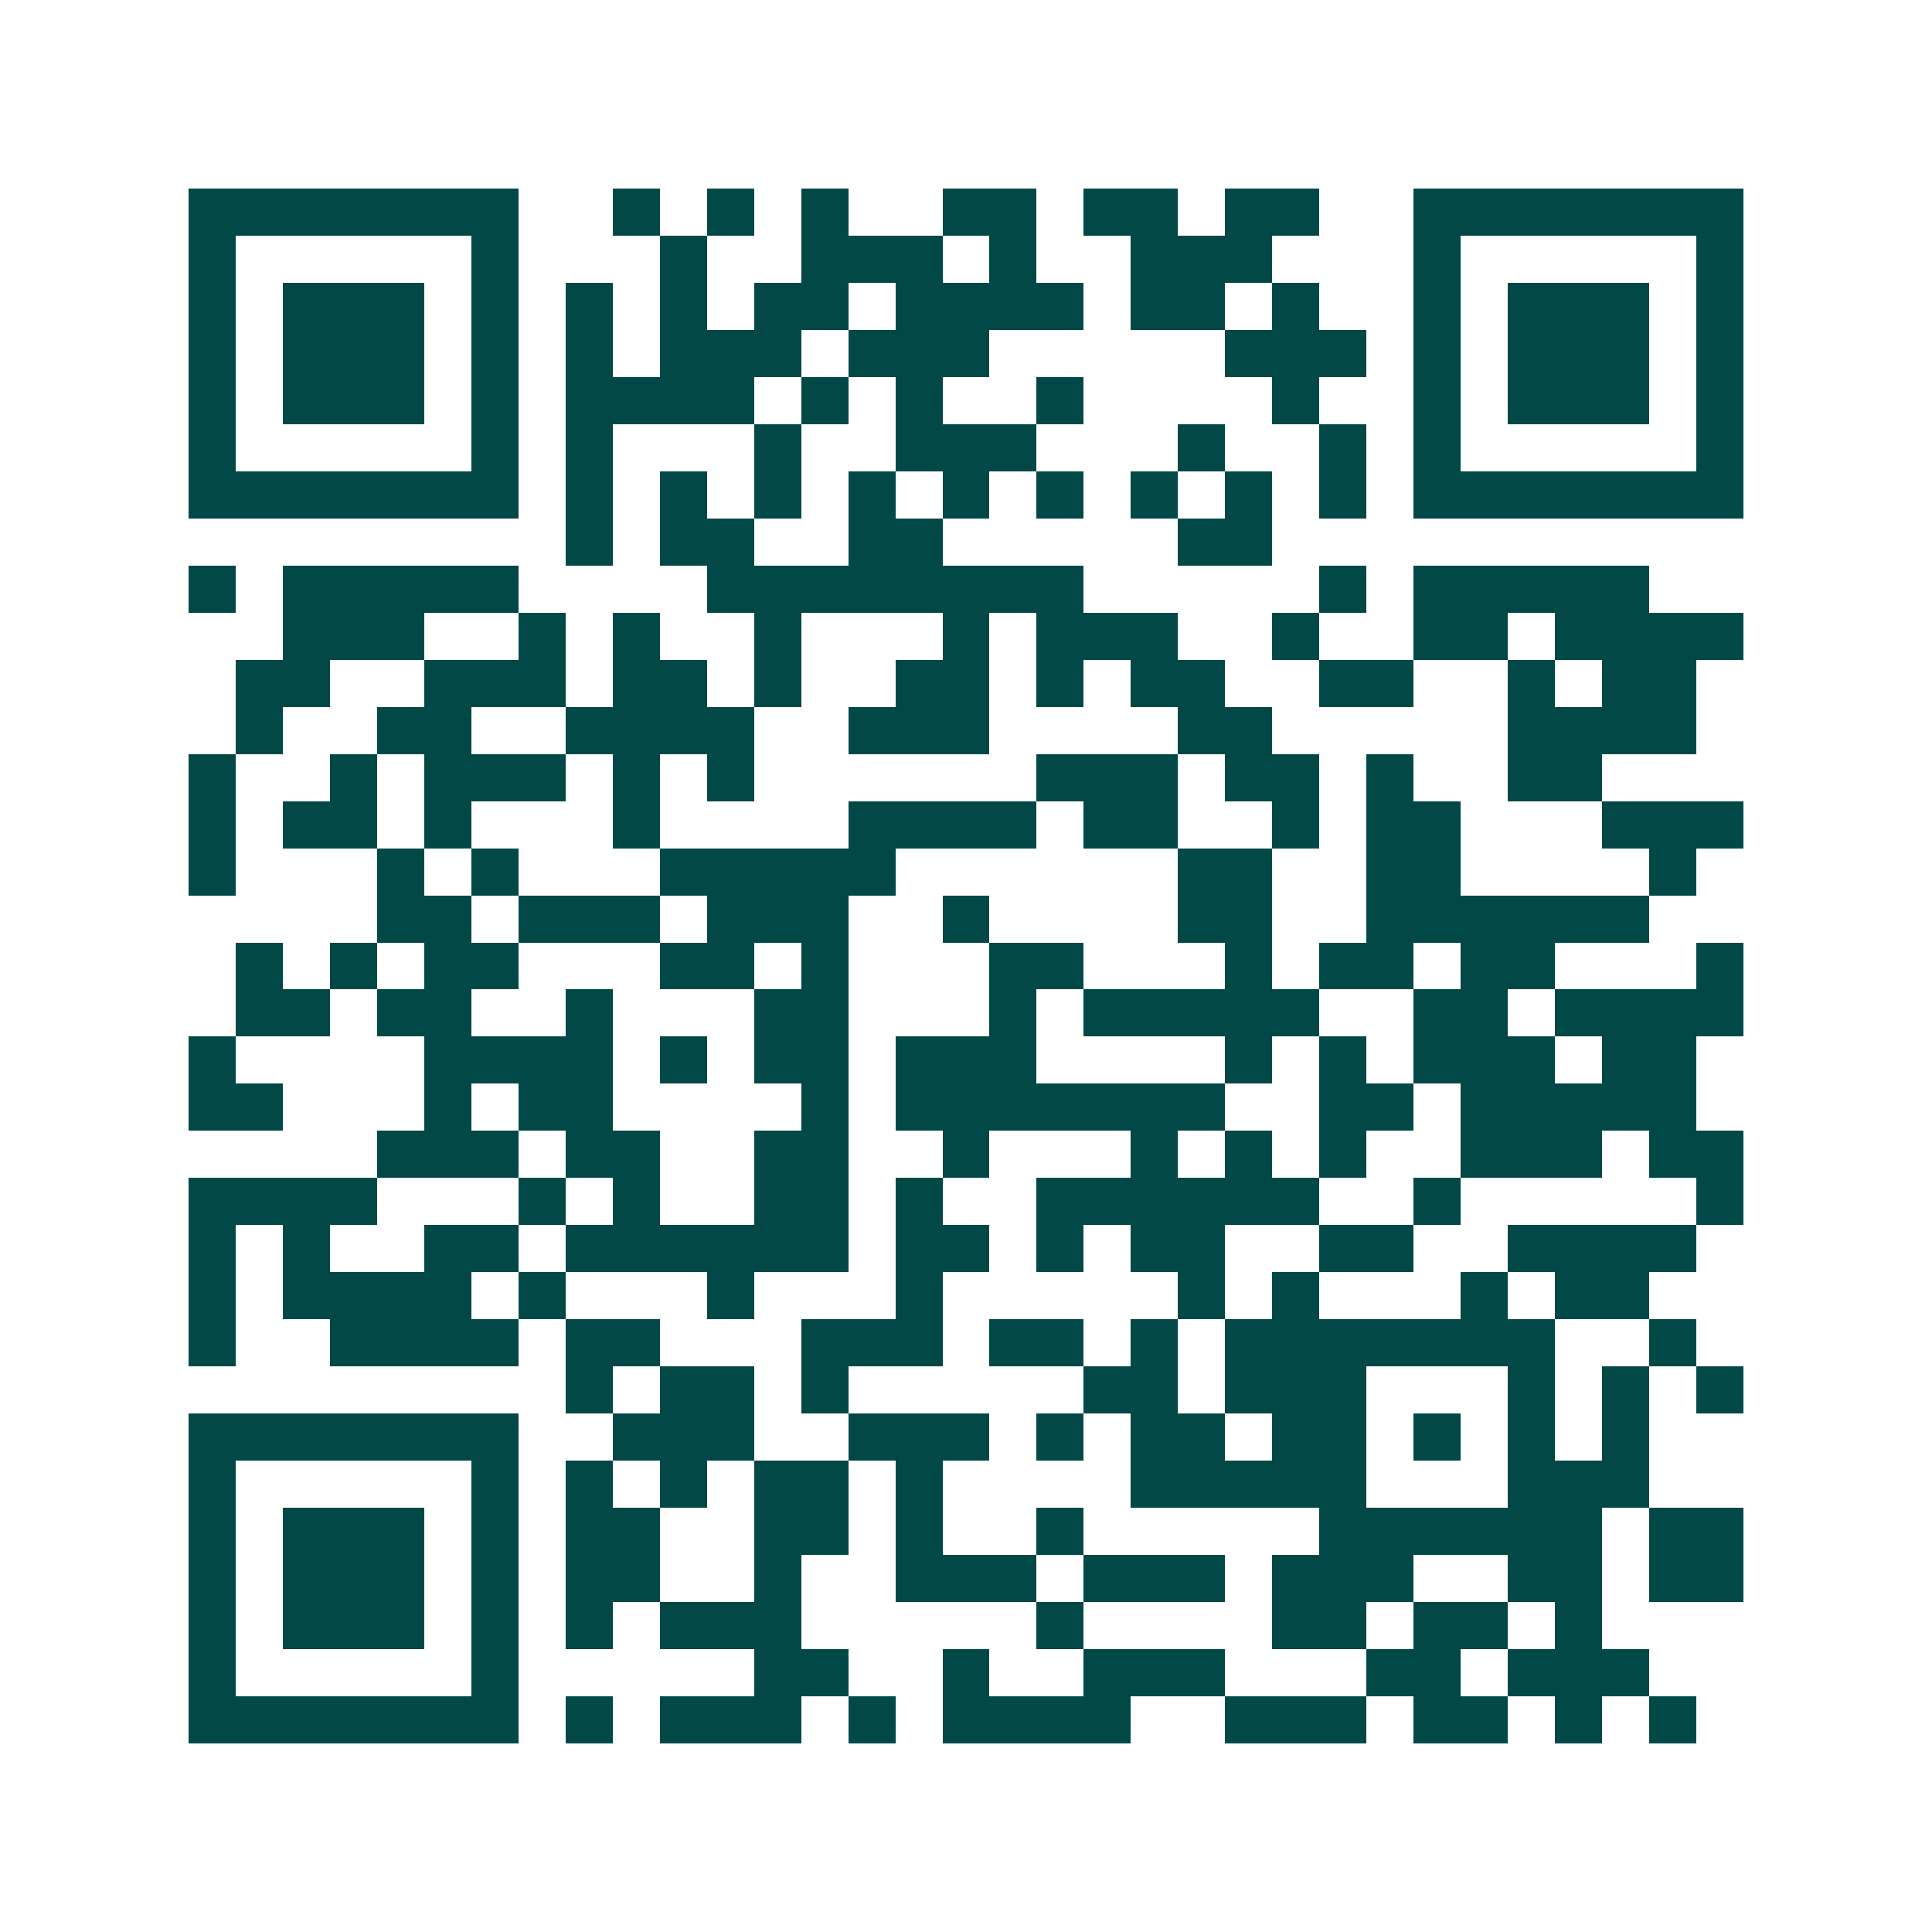<svg xmlns="http://www.w3.org/2000/svg" width="200" height="200" viewBox="0 0 41 41" shape-rendering="crispEdges"><path fill="#ffffff" d="M0 0h41v41H0z"/><path stroke="#014847" d="M4 4.5h7m2 0h1m1 0h1m1 0h1m2 0h2m1 0h2m1 0h2m2 0h7M4 5.5h1m5 0h1m3 0h1m2 0h3m1 0h1m2 0h3m3 0h1m5 0h1M4 6.5h1m1 0h3m1 0h1m1 0h1m1 0h1m1 0h2m1 0h4m1 0h2m1 0h1m2 0h1m1 0h3m1 0h1M4 7.5h1m1 0h3m1 0h1m1 0h1m1 0h3m1 0h3m5 0h3m1 0h1m1 0h3m1 0h1M4 8.5h1m1 0h3m1 0h1m1 0h4m1 0h1m1 0h1m2 0h1m4 0h1m2 0h1m1 0h3m1 0h1M4 9.5h1m5 0h1m1 0h1m3 0h1m2 0h3m3 0h1m2 0h1m1 0h1m5 0h1M4 10.5h7m1 0h1m1 0h1m1 0h1m1 0h1m1 0h1m1 0h1m1 0h1m1 0h1m1 0h1m1 0h7M12 11.5h1m1 0h2m2 0h2m5 0h2M4 12.5h1m1 0h5m4 0h8m5 0h1m1 0h5M6 13.5h3m2 0h1m1 0h1m2 0h1m3 0h1m1 0h3m2 0h1m2 0h2m1 0h4M5 14.5h2m2 0h3m1 0h2m1 0h1m2 0h2m1 0h1m1 0h2m2 0h2m2 0h1m1 0h2M5 15.5h1m2 0h2m2 0h4m2 0h3m4 0h2m5 0h4M4 16.5h1m2 0h1m1 0h3m1 0h1m1 0h1m6 0h3m1 0h2m1 0h1m2 0h2M4 17.5h1m1 0h2m1 0h1m3 0h1m4 0h4m1 0h2m2 0h1m1 0h2m3 0h3M4 18.5h1m3 0h1m1 0h1m3 0h5m6 0h2m2 0h2m4 0h1M8 19.5h2m1 0h3m1 0h3m2 0h1m4 0h2m2 0h6M5 20.5h1m1 0h1m1 0h2m3 0h2m1 0h1m3 0h2m3 0h1m1 0h2m1 0h2m3 0h1M5 21.5h2m1 0h2m2 0h1m3 0h2m3 0h1m1 0h5m2 0h2m1 0h4M4 22.5h1m4 0h4m1 0h1m1 0h2m1 0h3m4 0h1m1 0h1m1 0h3m1 0h2M4 23.5h2m3 0h1m1 0h2m4 0h1m1 0h7m2 0h2m1 0h5M8 24.5h3m1 0h2m2 0h2m2 0h1m3 0h1m1 0h1m1 0h1m2 0h3m1 0h2M4 25.5h4m3 0h1m1 0h1m2 0h2m1 0h1m2 0h6m2 0h1m5 0h1M4 26.5h1m1 0h1m2 0h2m1 0h6m1 0h2m1 0h1m1 0h2m2 0h2m2 0h4M4 27.5h1m1 0h4m1 0h1m3 0h1m3 0h1m5 0h1m1 0h1m3 0h1m1 0h2M4 28.5h1m2 0h4m1 0h2m3 0h3m1 0h2m1 0h1m1 0h7m2 0h1M12 29.5h1m1 0h2m1 0h1m5 0h2m1 0h3m3 0h1m1 0h1m1 0h1M4 30.5h7m2 0h3m2 0h3m1 0h1m1 0h2m1 0h2m1 0h1m1 0h1m1 0h1M4 31.5h1m5 0h1m1 0h1m1 0h1m1 0h2m1 0h1m4 0h5m3 0h3M4 32.5h1m1 0h3m1 0h1m1 0h2m2 0h2m1 0h1m2 0h1m5 0h6m1 0h2M4 33.5h1m1 0h3m1 0h1m1 0h2m2 0h1m2 0h3m1 0h3m1 0h3m2 0h2m1 0h2M4 34.5h1m1 0h3m1 0h1m1 0h1m1 0h3m5 0h1m4 0h2m1 0h2m1 0h1M4 35.5h1m5 0h1m5 0h2m2 0h1m2 0h3m3 0h2m1 0h3M4 36.5h7m1 0h1m1 0h3m1 0h1m1 0h4m2 0h3m1 0h2m1 0h1m1 0h1"/></svg>
